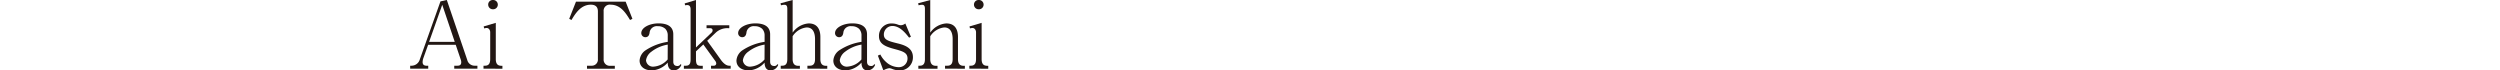 <svg xmlns="http://www.w3.org/2000/svg" width="43.258mm" height="1.218mm" viewBox="0 0 122.622 3.453">
  <defs>
    <style>
      .cls-1 {
        fill: #221714;
      }

      .cls-2 {
        fill: none;
      }
    </style>
  </defs>
  <g id="レイヤー_2" data-name="レイヤー 2">
    <g id="メイン">
      <g>
        <g>
          <path class="cls-1" d="M22.276,3.367V3.223h.158c.162,0,.185-.09.185-.171a.415.415,0,0,0-.032-.153l-.238-.7H20.994l-.235.657a.633.633,0,0,0-.035.185c0,.081.022.184.207.184H21v.144h-.886V3.223H20.2a.423.423,0,0,0,.387-.31L21.6.068,21.912,0l1,2.935a.372.372,0,0,0,.36.288h.14v.144ZM21.687.234l-.644,1.819H22.3Z"/>
          <path class="cls-1" d="M23.711,3.367V3.223h.072c.2,0,.257-.13.257-.328V1.58c0-.09-.059-.207-.171-.207a.393.393,0,0,0-.126.023l-.023-.1.594-.175V2.9c0,.328.189.328.325.328v.144ZM24.17.455a.227.227,0,0,1-.229-.23A.223.223,0,0,1,24.17,0a.228.228,0,1,1,0,.455Z"/>
          <path class="cls-1" d="M30.9.981c-.2-.324-.454-.751-.954-.751a.3.3,0,0,0-.342.329V2.9a.3.3,0,0,0,.315.328h.234v.144H28.788V3.223h.22a.3.3,0,0,0,.315-.328V.559c0-.271-.18-.329-.346-.329-.491,0-.756.427-.95.751L27.915.923l.333-.842h2.435l.333.842Z"/>
          <path class="cls-1" d="M33.049,3.453c-.283,0-.3-.275-.3-.383a1.116,1.116,0,0,1-.765.383c-.414,0-.616-.216-.616-.482a.661.661,0,0,1,.288-.5,2.688,2.688,0,0,1,1.093-.418v-.3a.464.464,0,0,0-.121-.342.524.524,0,0,0-.365-.126.359.359,0,0,0-.4.283c-.01.086-.032.257-.212.257a.2.2,0,0,1-.2-.2c0-.275.409-.478.846-.478.382,0,.724.118.724.541V3.021c0,.157.082.216.2.216a.152.152,0,0,0,.153-.091l.044.032A.408.408,0,0,1,33.049,3.453Zm-.3-1.265a1.783,1.783,0,0,0-.8.347.635.635,0,0,0-.266.423.34.34,0,0,0,.378.31,1,1,0,0,0,.684-.351Z"/>
          <path class="cls-1" d="M34.872,3.367V3.223h.139a.112.112,0,0,0,.117-.108A.2.2,0,0,0,35.088,3l-.594-.819-.36.338V2.9c0,.283.067.328.265.328h.068v.144H33.54V3.223h.1c.2,0,.23-.14.23-.328V.455c0-.1-.032-.207-.163-.207A.658.658,0,0,0,33.6.261L33.58.167,34.134,0V2.327L34.9,1.6a.153.153,0,0,0,.049-.108c0-.072-.041-.108-.131-.108h-.166V1.238h1.116v.144H35.7a.834.834,0,0,0-.616.239l-.4.378.671.936c.067.095.225.288.409.288h.072v.144Z"/>
          <path class="cls-1" d="M37.8,3.453c-.283,0-.3-.275-.3-.383a1.116,1.116,0,0,1-.765.383c-.414,0-.616-.216-.616-.482a.661.661,0,0,1,.288-.5A2.688,2.688,0,0,1,37.5,2.053v-.3a.464.464,0,0,0-.121-.342.524.524,0,0,0-.365-.126.359.359,0,0,0-.4.283c-.01.086-.032.257-.212.257a.2.2,0,0,1-.2-.2c0-.275.409-.478.846-.478.382,0,.724.118.724.541V3.021c0,.157.081.216.2.216a.149.149,0,0,0,.152-.091l.045.032A.408.408,0,0,1,37.8,3.453Zm-.3-1.265a1.783,1.783,0,0,0-.8.347.635.635,0,0,0-.266.423.34.34,0,0,0,.378.31,1,1,0,0,0,.684-.351Z"/>
          <path class="cls-1" d="M39.6,3.367V3.223h.117c.2,0,.257-.135.257-.328V1.918c0-.271-.081-.572-.41-.572a.934.934,0,0,0-.689.432V2.9c0,.18.063.328.275.328h.081v.144h-.94V3.223h.071c.2,0,.252-.135.252-.328V.428c0-.122-.035-.194-.139-.194a.665.665,0,0,0-.171.027l-.023-.1L38.876,0V1.6a1.046,1.046,0,0,1,.788-.451c.468,0,.572.361.572.662V2.9c0,.175.054.328.275.328h.063v.144Z"/>
          <path class="cls-1" d="M42.553,3.453c-.283,0-.3-.275-.3-.383a1.118,1.118,0,0,1-.765.383c-.414,0-.616-.216-.616-.482a.661.661,0,0,1,.288-.5,2.688,2.688,0,0,1,1.093-.418v-.3a.464.464,0,0,0-.121-.342.524.524,0,0,0-.365-.126.358.358,0,0,0-.4.283c-.01.086-.032.257-.212.257a.2.2,0,0,1-.2-.2c0-.275.409-.478.846-.478.382,0,.724.118.724.541V3.021c0,.157.081.216.2.216a.149.149,0,0,0,.152-.091l.045.032A.408.408,0,0,1,42.553,3.453Zm-.3-1.265a1.791,1.791,0,0,0-.8.347.637.637,0,0,0-.265.423.34.34,0,0,0,.378.31,1,1,0,0,0,.684-.351Z"/>
          <path class="cls-1" d="M44.1,3.453a.969.969,0,0,1-.342-.072.468.468,0,0,0-.144-.036.736.736,0,0,0-.288.108l-.27-.725.121-.054a1.241,1.241,0,0,0,.284.369.936.936,0,0,0,.6.252.423.423,0,0,0,.45-.427c0-.288-.239-.356-.662-.469-.446-.121-.738-.252-.738-.625a.6.6,0,0,1,.635-.622.768.768,0,0,1,.292.055.441.441,0,0,0,.149.031.373.373,0,0,0,.216-.086l.274.653-.09.041c-.166-.212-.45-.572-.819-.572a.418.418,0,0,0-.418.423c0,.266.247.324.661.428.333.081.765.211.765.68A.637.637,0,0,1,44.1,3.453Z"/>
          <path class="cls-1" d="M46.351,3.367V3.223h.117c.2,0,.257-.135.257-.328V1.918c0-.271-.081-.572-.41-.572a.934.934,0,0,0-.689.432V2.9c0,.18.063.328.275.328h.081v.144h-.94V3.223h.071c.2,0,.252-.135.252-.328V.428c0-.122-.035-.194-.139-.194a.665.665,0,0,0-.171.027l-.023-.1L45.626,0V1.6a1.046,1.046,0,0,1,.788-.451c.468,0,.572.361.572.662V2.9c0,.175.054.328.275.328h.063v.144Z"/>
          <path class="cls-1" d="M47.543,3.367V3.223h.072c.2,0,.257-.13.257-.328V1.58c0-.09-.059-.207-.171-.207a.393.393,0,0,0-.126.023l-.023-.1.594-.175V2.9c0,.328.189.328.325.328v.144ZM48,.455a.227.227,0,0,1-.229-.23A.223.223,0,0,1,48,0a.228.228,0,1,1,0,.455Z"/>
        </g>
        <rect class="cls-2" y="1.419" width="122.622" height="1.767"/>
      </g>
    </g>
  </g>
</svg>

